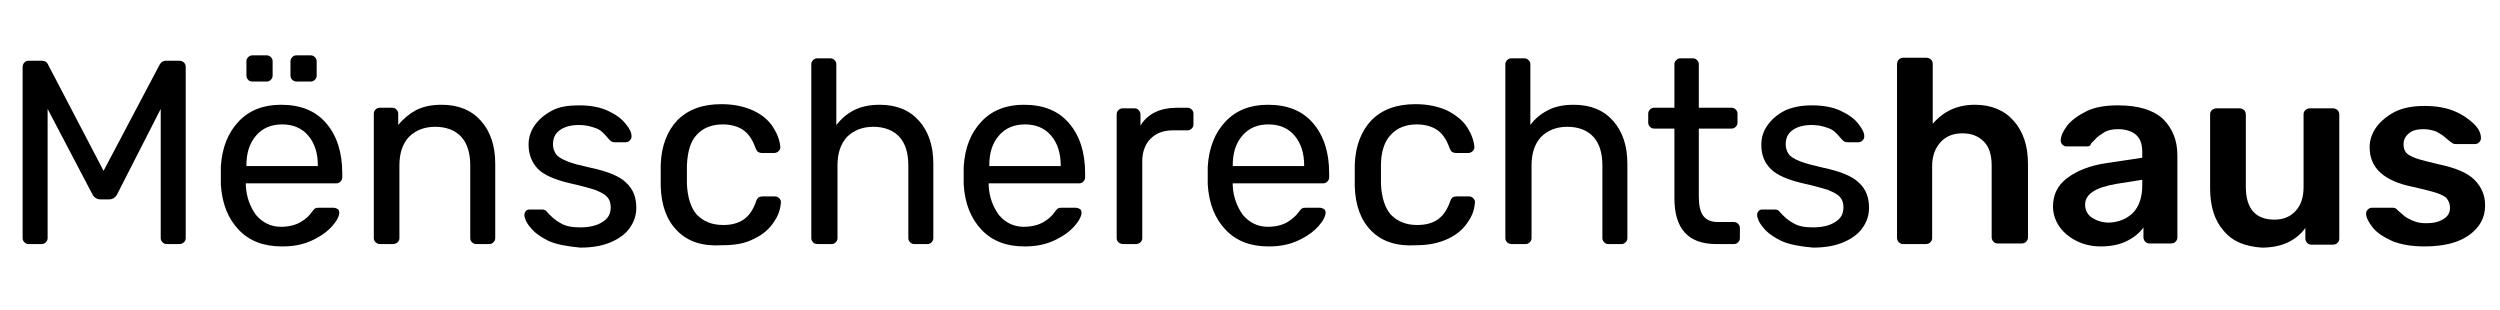 <svg xmlns="http://www.w3.org/2000/svg" width="420px" height="52px" viewBox="0 0 420 52" aria-hidden="true" focusable="false">
<g>
	<path d="M4.1,40.7c-0.2-0.2-0.3-0.4-0.3-0.7V11.3c0-0.3,0.1-0.6,0.3-0.8c0.2-0.2,0.4-0.3,0.7-0.3H7c0.5,0,0.9,0.2,1.1,0.7l9.3,17.8
		l9.4-17.8c0.1-0.2,0.2-0.3,0.4-0.5c0.2-0.1,0.4-0.2,0.7-0.2h2.2c0.3,0,0.6,0.1,0.8,0.3c0.2,0.2,0.3,0.4,0.3,0.8V40
		c0,0.3-0.1,0.5-0.3,0.7c-0.2,0.2-0.5,0.3-0.7,0.3h-2.2c-0.3,0-0.5-0.1-0.7-0.3c-0.2-0.2-0.3-0.4-0.3-0.7V18.3l-7.3,14.3
		c-0.3,0.6-0.8,0.9-1.4,0.9h-1.4c-0.6,0-1.1-0.3-1.4-0.9L8,18.3V40c0,0.3-0.1,0.5-0.3,0.7C7.5,40.9,7.3,41,7,41H4.8
		C4.5,41,4.3,40.9,4.1,40.7z"/>
	<path d="M40.1,38.6c-1.8-1.9-2.8-4.4-3-7.6l0-1.5l0-1.5c0.2-3.2,1.2-5.7,3-7.6c1.8-1.9,4.2-2.8,7.1-2.8c3.3,0,5.8,1,7.6,3.1
		c1.8,2.1,2.7,4.9,2.7,8.4v0.7c0,0.3-0.1,0.5-0.3,0.7c-0.2,0.2-0.4,0.3-0.7,0.3H41.3v0.4c0.1,1.9,0.7,3.5,1.7,4.9
		c1.1,1.3,2.5,2,4.2,2c1.3,0,2.5-0.3,3.3-0.8c0.9-0.5,1.5-1.1,1.9-1.7c0.3-0.4,0.5-0.6,0.6-0.6c0.1-0.1,0.4-0.1,0.7-0.1H56
		c0.3,0,0.5,0.1,0.7,0.2c0.2,0.1,0.3,0.4,0.3,0.6c0,0.6-0.4,1.4-1.2,2.3c-0.8,0.9-1.9,1.7-3.4,2.4c-1.5,0.7-3.1,1-5,1
		C44.3,41.4,41.9,40.5,40.1,38.6z M53.4,27.9v-0.1c0-2-0.5-3.7-1.6-5c-1.1-1.3-2.6-1.9-4.4-1.9c-1.8,0-3.3,0.6-4.4,1.9
		c-1.1,1.3-1.6,2.9-1.6,5v0.1H53.4z M41.7,13.4c-0.2-0.2-0.3-0.4-0.3-0.7v-2.4c0-0.3,0.1-0.5,0.3-0.7c0.2-0.2,0.4-0.3,0.7-0.3h2.4
		c0.3,0,0.5,0.1,0.7,0.3c0.2,0.2,0.3,0.4,0.3,0.7v2.4c0,0.3-0.1,0.5-0.3,0.7c-0.2,0.2-0.4,0.3-0.7,0.3h-2.4
		C42.1,13.7,41.8,13.6,41.7,13.4z M49.1,13.4c-0.2-0.2-0.3-0.4-0.3-0.7v-2.4c0-0.3,0.1-0.5,0.3-0.7c0.2-0.2,0.4-0.3,0.7-0.3h2.4
		c0.3,0,0.5,0.1,0.7,0.3c0.2,0.2,0.3,0.4,0.3,0.7v2.4c0,0.3-0.1,0.5-0.3,0.7c-0.2,0.2-0.4,0.3-0.7,0.3h-2.4
		C49.6,13.7,49.3,13.6,49.1,13.4z"/>
	<path d="M63.1,40.7c-0.2-0.2-0.3-0.4-0.3-0.7V19.1c0-0.3,0.1-0.5,0.3-0.7c0.2-0.2,0.4-0.3,0.7-0.3h2.1c0.3,0,0.5,0.1,0.7,0.3
		c0.2,0.2,0.3,0.4,0.3,0.7v1.9c0.9-1.1,1.9-1.9,3-2.5c1.2-0.6,2.6-0.9,4.3-0.9c2.8,0,5,0.9,6.6,2.7c1.6,1.8,2.4,4.2,2.4,7.2V40
		c0,0.3-0.1,0.5-0.3,0.7c-0.2,0.2-0.4,0.3-0.7,0.3H80c-0.3,0-0.5-0.1-0.7-0.3C79.1,40.5,79,40.3,79,40V27.8c0-2.1-0.5-3.7-1.5-4.8
		c-1-1.1-2.5-1.7-4.4-1.7c-1.8,0-3.3,0.6-4.4,1.7c-1.1,1.2-1.6,2.8-1.6,4.8V40c0,0.3-0.1,0.5-0.3,0.7C66.6,40.9,66.3,41,66,41h-2.2
		C63.6,41,63.3,40.9,63.1,40.7z"/>
	<path d="M92.2,40.5c-1.4-0.7-2.4-1.4-3.1-2.3c-0.7-0.8-1-1.6-1-2.1c0-0.3,0.1-0.5,0.3-0.7c0.2-0.2,0.4-0.2,0.7-0.2h2
		c0.3,0,0.6,0.1,0.8,0.4c0.7,0.8,1.5,1.5,2.3,1.9c0.8,0.5,1.9,0.7,3.3,0.7c1.5,0,2.8-0.3,3.7-0.9c1-0.6,1.4-1.4,1.4-2.5
		c0-0.7-0.2-1.3-0.6-1.7c-0.4-0.5-1.1-0.8-2-1.2c-1-0.3-2.4-0.7-4.2-1.1c-2.6-0.6-4.4-1.4-5.4-2.4s-1.6-2.4-1.6-4.1
		c0-1.1,0.3-2.2,1-3.2c0.7-1,1.6-1.8,2.9-2.5s2.8-0.9,4.6-0.9c1.9,0,3.5,0.3,4.8,0.9c1.3,0.6,2.3,1.3,3,2.2c0.7,0.8,1,1.5,1,2.1
		c0,0.3-0.1,0.5-0.3,0.7c-0.2,0.2-0.4,0.3-0.7,0.3h-1.8c-0.4,0-0.6-0.1-0.9-0.4c-0.5-0.6-0.9-1-1.2-1.3c-0.3-0.3-0.8-0.6-1.5-0.8
		c-0.6-0.2-1.4-0.4-2.4-0.4c-1.4,0-2.5,0.3-3.3,0.9c-0.8,0.6-1.1,1.4-1.1,2.4c0,0.6,0.2,1.1,0.5,1.6c0.3,0.4,0.9,0.8,1.9,1.2
		c0.9,0.4,2.3,0.7,4,1.1c2.8,0.6,4.8,1.4,5.9,2.5c1.2,1.1,1.7,2.5,1.7,4.2c0,1.3-0.4,2.4-1.1,3.4c-0.7,1-1.8,1.8-3.2,2.4
		c-1.4,0.6-3.1,0.9-5.1,0.9C95.4,41.4,93.6,41.1,92.2,40.5z"/>
	<path d="M113.8,38.8c-1.8-1.8-2.7-4.3-2.8-7.5l0-1.8l0-1.8c0.1-3.2,1.1-5.7,2.8-7.5c1.8-1.8,4.2-2.7,7.4-2.7c2.1,0,3.9,0.4,5.4,1.1
		s2.6,1.7,3.3,2.8c0.7,1.1,1.1,2.2,1.2,3.3c0,0.3-0.1,0.5-0.3,0.7c-0.2,0.2-0.5,0.3-0.7,0.3h-2.1c-0.3,0-0.5-0.1-0.7-0.2
		c-0.1-0.1-0.3-0.4-0.4-0.7c-0.5-1.4-1.2-2.4-2.1-3c-0.9-0.6-2.1-0.9-3.4-0.9c-1.8,0-3.3,0.6-4.3,1.7c-1.1,1.1-1.6,2.9-1.7,5.2
		l0,1.6l0,1.5c0.1,2.3,0.7,4.1,1.7,5.2c1.1,1.1,2.5,1.7,4.4,1.7c1.4,0,2.5-0.3,3.4-0.9c0.9-0.6,1.6-1.6,2.1-3
		c0.1-0.4,0.3-0.6,0.4-0.7c0.1-0.1,0.4-0.2,0.7-0.2h2.1c0.3,0,0.5,0.1,0.7,0.3c0.2,0.2,0.3,0.4,0.3,0.7c-0.1,1.1-0.4,2.2-1.2,3.3
		c-0.7,1.1-1.8,2.1-3.3,2.8c-1.5,0.8-3.2,1.1-5.4,1.1C118,41.4,115.6,40.6,113.8,38.8z"/>
	<path d="M136.6,40.7c-0.2-0.2-0.3-0.4-0.3-0.7V10.8c0-0.3,0.1-0.5,0.3-0.7c0.2-0.2,0.4-0.3,0.7-0.3h2.2c0.3,0,0.5,0.1,0.7,0.3
		c0.2,0.2,0.3,0.4,0.3,0.7V21c0.9-1.1,1.8-1.9,3-2.5s2.6-0.9,4.3-0.9c2.8,0,5,0.9,6.6,2.7c1.6,1.8,2.4,4.2,2.4,7.2V40
		c0,0.3-0.1,0.5-0.3,0.7c-0.2,0.2-0.4,0.3-0.7,0.3h-2.2c-0.3,0-0.5-0.1-0.7-0.3c-0.2-0.2-0.3-0.4-0.3-0.7V27.8
		c0-2.1-0.5-3.7-1.5-4.8c-1-1.1-2.5-1.7-4.4-1.7c-1.8,0-3.3,0.6-4.4,1.7c-1.1,1.2-1.6,2.8-1.6,4.8V40c0,0.3-0.1,0.5-0.3,0.7
		c-0.2,0.2-0.4,0.3-0.7,0.3h-2.2C137,41,136.7,40.9,136.6,40.7z"/>
	<path d="M164.9,38.6c-1.8-1.9-2.8-4.4-3-7.6l0-1.5l0-1.5c0.2-3.2,1.2-5.7,3-7.6c1.8-1.9,4.2-2.8,7.1-2.8c3.3,0,5.8,1,7.6,3.1
		c1.8,2.1,2.7,4.9,2.7,8.4v0.7c0,0.3-0.1,0.5-0.3,0.7c-0.2,0.2-0.4,0.3-0.7,0.3h-15.2v0.4c0.1,1.9,0.7,3.5,1.7,4.9
		c1.1,1.3,2.5,2,4.2,2c1.3,0,2.5-0.3,3.3-0.8c0.9-0.5,1.5-1.1,1.9-1.7c0.3-0.4,0.5-0.6,0.6-0.6c0.1-0.1,0.4-0.1,0.7-0.1h2.2
		c0.3,0,0.5,0.1,0.7,0.2c0.2,0.1,0.3,0.4,0.3,0.6c0,0.6-0.4,1.4-1.2,2.3c-0.8,0.9-1.9,1.7-3.4,2.4c-1.5,0.7-3.1,1-5,1
		C169.1,41.4,166.7,40.5,164.9,38.6z M178.2,27.9v-0.1c0-2-0.5-3.7-1.6-5c-1.1-1.3-2.6-1.9-4.4-1.9c-1.8,0-3.3,0.6-4.4,1.9
		c-1.1,1.3-1.6,2.9-1.6,5v0.1H178.2z"/>
	<path d="M187.9,40.7c-0.2-0.2-0.3-0.4-0.3-0.7V19.2c0-0.3,0.1-0.5,0.3-0.7c0.2-0.2,0.4-0.3,0.7-0.3h2c0.3,0,0.5,0.1,0.7,0.3
		c0.2,0.2,0.3,0.5,0.3,0.7v1.9c1.2-2,3.3-3,6.2-3h1.7c0.3,0,0.5,0.1,0.7,0.3c0.2,0.2,0.3,0.4,0.3,0.7v1.8c0,0.3-0.1,0.5-0.3,0.7
		c-0.2,0.2-0.4,0.3-0.7,0.3H197c-1.6,0-2.8,0.5-3.7,1.4c-0.9,0.9-1.4,2.2-1.4,3.8V40c0,0.3-0.1,0.5-0.3,0.7
		c-0.2,0.2-0.5,0.3-0.7,0.3h-2.2C188.4,41,188.1,40.9,187.9,40.7z"/>
	<path d="M205.9,38.6c-1.8-1.9-2.8-4.4-3-7.6l0-1.5l0-1.5c0.2-3.2,1.2-5.7,3-7.6c1.8-1.9,4.2-2.8,7.1-2.8c3.3,0,5.8,1,7.6,3.1
		c1.8,2.1,2.7,4.9,2.7,8.4v0.7c0,0.3-0.1,0.5-0.3,0.7c-0.2,0.2-0.4,0.3-0.7,0.3h-15.2v0.4c0.1,1.9,0.7,3.5,1.7,4.9
		c1.1,1.3,2.5,2,4.2,2c1.3,0,2.5-0.3,3.3-0.8s1.5-1.1,1.9-1.7c0.3-0.4,0.5-0.6,0.6-0.6c0.1-0.1,0.4-0.1,0.7-0.1h2.2
		c0.3,0,0.5,0.1,0.7,0.2s0.3,0.4,0.3,0.6c0,0.6-0.4,1.4-1.2,2.3c-0.8,0.9-1.9,1.7-3.4,2.4c-1.5,0.7-3.1,1-5,1
		C210.1,41.4,207.7,40.5,205.9,38.6z M219.1,27.9v-0.1c0-2-0.5-3.7-1.6-5c-1.1-1.3-2.6-1.9-4.4-1.9c-1.8,0-3.3,0.6-4.4,1.9
		c-1.1,1.3-1.6,2.9-1.6,5v0.1H219.1z"/>
	<path d="M230.4,38.8c-1.8-1.8-2.7-4.3-2.8-7.5l0-1.8l0-1.8c0.1-3.2,1.1-5.7,2.8-7.5c1.8-1.8,4.2-2.7,7.4-2.7c2.1,0,3.9,0.4,5.4,1.1
		c1.5,0.8,2.6,1.7,3.3,2.8c0.7,1.1,1.1,2.2,1.2,3.3c0,0.3-0.1,0.5-0.3,0.7c-0.2,0.2-0.5,0.3-0.7,0.3h-2.1c-0.3,0-0.5-0.1-0.7-0.2
		c-0.1-0.1-0.3-0.4-0.4-0.7c-0.5-1.4-1.2-2.4-2.1-3c-0.9-0.6-2.1-0.9-3.4-0.9c-1.8,0-3.3,0.6-4.3,1.7c-1.1,1.1-1.7,2.9-1.7,5.2
		l0,1.6l0,1.5c0.1,2.3,0.7,4.1,1.7,5.2c1.1,1.1,2.5,1.7,4.4,1.7c1.4,0,2.5-0.3,3.4-0.9c0.9-0.6,1.6-1.6,2.1-3
		c0.1-0.4,0.3-0.6,0.4-0.7c0.1-0.1,0.4-0.2,0.7-0.2h2.1c0.3,0,0.5,0.1,0.7,0.3c0.2,0.2,0.3,0.4,0.3,0.7c-0.1,1.1-0.4,2.2-1.2,3.3
		c-0.7,1.1-1.8,2.1-3.3,2.8s-3.2,1.1-5.4,1.1C234.7,41.4,232.2,40.6,230.4,38.8z"/>
	<path d="M253.2,40.7c-0.2-0.2-0.3-0.4-0.3-0.7V10.8c0-0.3,0.1-0.5,0.3-0.7c0.2-0.2,0.4-0.3,0.7-0.3h2.2c0.3,0,0.5,0.1,0.7,0.3
		c0.2,0.2,0.3,0.4,0.3,0.7V21c0.8-1.1,1.8-1.9,3-2.5c1.1-0.6,2.6-0.9,4.3-0.9c2.8,0,5,0.9,6.6,2.7c1.6,1.8,2.4,4.2,2.4,7.2V40
		c0,0.3-0.1,0.5-0.3,0.7c-0.2,0.2-0.4,0.3-0.7,0.3h-2.2c-0.3,0-0.5-0.1-0.7-0.3c-0.2-0.2-0.3-0.4-0.3-0.7V27.8
		c0-2.1-0.5-3.7-1.5-4.8c-1-1.1-2.5-1.7-4.4-1.7c-1.8,0-3.3,0.6-4.4,1.7c-1.1,1.2-1.6,2.8-1.6,4.8V40c0,0.3-0.1,0.5-0.3,0.7
		c-0.2,0.2-0.4,0.3-0.7,0.3h-2.2C253.6,41,253.4,40.9,253.2,40.7z"/>
	<path d="M281.3,33.3V21.6h-3.4c-0.3,0-0.5-0.1-0.7-0.3c-0.2-0.2-0.3-0.4-0.3-0.7v-1.5c0-0.3,0.1-0.5,0.3-0.7
		c0.2-0.2,0.4-0.3,0.7-0.3h3.4v-7.3c0-0.3,0.1-0.5,0.3-0.7c0.2-0.2,0.4-0.3,0.7-0.3h2.1c0.3,0,0.5,0.1,0.7,0.3
		c0.2,0.2,0.3,0.4,0.3,0.7v7.3h5.5c0.3,0,0.5,0.1,0.7,0.3s0.3,0.4,0.3,0.7v1.5c0,0.3-0.1,0.5-0.3,0.7c-0.2,0.2-0.4,0.3-0.7,0.3h-5.5
		v11.3c0,1.5,0.2,2.6,0.7,3.3c0.5,0.7,1.3,1.1,2.5,1.1h2.7c0.3,0,0.5,0.1,0.7,0.3c0.2,0.2,0.3,0.4,0.3,0.7V40c0,0.3-0.1,0.5-0.3,0.7
		c-0.2,0.2-0.4,0.3-0.7,0.3h-3C283.6,41,281.3,38.4,281.3,33.3z"/>
	<path d="M299.3,40.5c-1.4-0.7-2.4-1.4-3.1-2.3c-0.7-0.8-1-1.6-1-2.1c0-0.3,0.1-0.5,0.3-0.7c0.2-0.2,0.4-0.2,0.7-0.2h2
		c0.3,0,0.6,0.1,0.8,0.4c0.7,0.8,1.5,1.5,2.3,1.9c0.8,0.5,1.9,0.7,3.3,0.7c1.5,0,2.8-0.3,3.7-0.9c1-0.6,1.4-1.4,1.4-2.5
		c0-0.7-0.2-1.3-0.6-1.7c-0.4-0.5-1.1-0.8-2-1.2c-1-0.3-2.4-0.7-4.2-1.1c-2.6-0.6-4.4-1.4-5.4-2.4c-1.1-1.1-1.6-2.4-1.6-4.1
		c0-1.1,0.3-2.2,1-3.2s1.6-1.8,2.9-2.5c1.3-0.6,2.8-0.9,4.6-0.9c1.9,0,3.5,0.3,4.8,0.9c1.3,0.6,2.3,1.3,3,2.2s1,1.5,1,2.1
		c0,0.3-0.1,0.5-0.3,0.7s-0.4,0.3-0.7,0.3h-1.8c-0.4,0-0.6-0.1-0.9-0.4c-0.5-0.6-0.9-1-1.2-1.3c-0.3-0.3-0.8-0.6-1.5-0.8
		c-0.6-0.2-1.4-0.4-2.4-0.4c-1.4,0-2.5,0.3-3.3,0.9c-0.8,0.6-1.1,1.4-1.1,2.4c0,0.6,0.2,1.1,0.5,1.6c0.3,0.4,0.9,0.8,1.9,1.2
		s2.3,0.7,4,1.1c2.8,0.6,4.8,1.4,5.9,2.5c1.2,1.1,1.7,2.5,1.7,4.2c0,1.3-0.4,2.4-1.1,3.4c-0.7,1-1.8,1.8-3.2,2.4
		c-1.4,0.6-3.1,0.9-5.1,0.9C302.4,41.4,300.7,41.1,299.3,40.5z"/>
</g>
<g>
	<path d="M319,40.7c-0.2-0.2-0.3-0.5-0.3-0.7V10.8c0-0.3,0.1-0.6,0.3-0.8c0.2-0.2,0.5-0.3,0.7-0.3h3.9c0.3,0,0.6,0.1,0.8,0.3
		c0.2,0.2,0.3,0.4,0.3,0.8v10c1.8-2.1,4.1-3.2,7.1-3.2c2.7,0,4.9,0.9,6.5,2.7c1.6,1.8,2.4,4.2,2.4,7.2v12.4c0,0.3-0.1,0.5-0.3,0.7
		c-0.2,0.2-0.4,0.3-0.8,0.3h-4c-0.3,0-0.5-0.1-0.7-0.3c-0.2-0.2-0.3-0.5-0.3-0.7V27.8c0-1.7-0.4-3.1-1.3-4s-2-1.4-3.6-1.4
		c-1.6,0-2.8,0.5-3.7,1.5s-1.4,2.3-1.4,4v12.1c0,0.3-0.1,0.5-0.3,0.7c-0.2,0.2-0.4,0.3-0.8,0.3h-3.9C319.5,41,319.2,40.9,319,40.7z"
		/>
	<path d="M348.9,40.5c-1.2-0.6-2.2-1.4-2.9-2.4c-0.7-1-1.1-2.2-1.1-3.4c0-2,0.8-3.6,2.4-4.8c1.6-1.2,3.8-2.1,6.6-2.5l6-0.9v-0.9
		c0-1.3-0.3-2.3-1-2.9c-0.6-0.6-1.7-1-3.1-1c-1,0-1.8,0.2-2.4,0.6c-0.6,0.4-1.1,0.7-1.4,1.1c-0.4,0.4-0.6,0.6-0.7,0.7
		c-0.1,0.4-0.3,0.5-0.7,0.5h-3.4c-0.3,0-0.5-0.1-0.7-0.3c-0.2-0.2-0.3-0.4-0.3-0.7c0-0.7,0.4-1.6,1.1-2.5c0.7-0.9,1.8-1.7,3.2-2.4
		s3.2-1,5.3-1c3.5,0,6,0.8,7.6,2.3c1.6,1.6,2.4,3.6,2.4,6.1v13.8c0,0.3-0.1,0.5-0.3,0.7c-0.2,0.2-0.4,0.3-0.8,0.3h-3.6
		c-0.3,0-0.5-0.1-0.7-0.3c-0.2-0.2-0.3-0.5-0.3-0.7v-1.7c-0.6,0.9-1.6,1.7-2.8,2.3c-1.2,0.6-2.7,0.9-4.4,0.9
		C351.5,41.4,350.1,41.1,348.9,40.5z M358.4,35.7c1-1.1,1.5-2.6,1.5-4.6v-0.9l-4.4,0.7c-1.7,0.3-3,0.7-3.9,1.3s-1.3,1.3-1.3,2.2
		c0,0.9,0.4,1.7,1.2,2.2c0.8,0.5,1.7,0.8,2.9,0.8C356.1,37.3,357.4,36.7,358.4,35.7z"/>
	<path d="M373.6,38.8c-1.6-1.8-2.3-4.2-2.3-7.2V19.2c0-0.3,0.1-0.5,0.3-0.7c0.2-0.2,0.5-0.3,0.7-0.3h3.9c0.3,0,0.6,0.1,0.8,0.3
		s0.3,0.4,0.3,0.8v12.1c0,3.6,1.6,5.5,4.8,5.5c1.5,0,2.7-0.5,3.6-1.5c0.9-1,1.3-2.3,1.3-4V19.2c0-0.3,0.1-0.5,0.3-0.7
		c0.2-0.2,0.5-0.3,0.7-0.3h3.9c0.3,0,0.6,0.1,0.8,0.3s0.3,0.4,0.3,0.8v20.8c0,0.3-0.1,0.5-0.3,0.7s-0.4,0.3-0.8,0.3h-3.6
		c-0.3,0-0.5-0.1-0.7-0.3s-0.3-0.5-0.3-0.7v-1.8c-1.6,2.2-4.1,3.3-7.3,3.3C377.2,41.4,375.1,40.6,373.6,38.8z"/>
	<path d="M401.9,40.5c-1.5-0.7-2.6-1.4-3.3-2.3s-1.1-1.7-1.1-2.3c0-0.3,0.1-0.5,0.3-0.7c0.2-0.2,0.4-0.3,0.7-0.3h3.5
		c0.3,0,0.5,0.1,0.7,0.3c0.1,0.1,0.4,0.4,0.9,0.8c0.5,0.5,1.1,0.8,1.8,1.1s1.4,0.4,2.2,0.4c1.2,0,2.1-0.2,2.9-0.7
		c0.8-0.5,1.1-1.1,1.1-1.9c0-0.6-0.2-1.1-0.5-1.5c-0.3-0.4-0.9-0.7-1.8-1c-0.9-0.3-2.2-0.6-3.9-1c-2.5-0.5-4.3-1.3-5.5-2.4
		c-1.2-1.1-1.8-2.5-1.8-4.3c0-1.2,0.4-2.3,1.1-3.3c0.7-1,1.8-1.9,3.1-2.6c1.4-0.7,3.1-1,5-1c2,0,3.7,0.3,5.1,0.9s2.5,1.4,3.3,2.2
		s1.1,1.6,1.1,2.3c0,0.3-0.1,0.5-0.3,0.7c-0.2,0.2-0.4,0.3-0.7,0.3h-3.3c-0.2,0-0.5-0.1-0.7-0.3c-0.2-0.1-0.5-0.4-1-0.8
		c-0.4-0.4-1-0.7-1.5-1c-0.6-0.2-1.3-0.4-2.1-0.4c-1.1,0-1.9,0.2-2.5,0.7c-0.6,0.5-0.9,1.1-0.9,1.8c0,0.6,0.1,1,0.4,1.4
		c0.3,0.4,0.9,0.7,1.7,1c0.9,0.3,2.1,0.6,3.8,1c2.8,0.6,4.8,1.4,6,2.6c1.2,1.2,1.8,2.6,1.8,4.3c0,2.1-0.9,3.7-2.7,5
		c-1.8,1.3-4.3,1.9-7.5,1.9C405.2,41.4,403.4,41.1,401.9,40.5z"/>
</g>
</svg>
